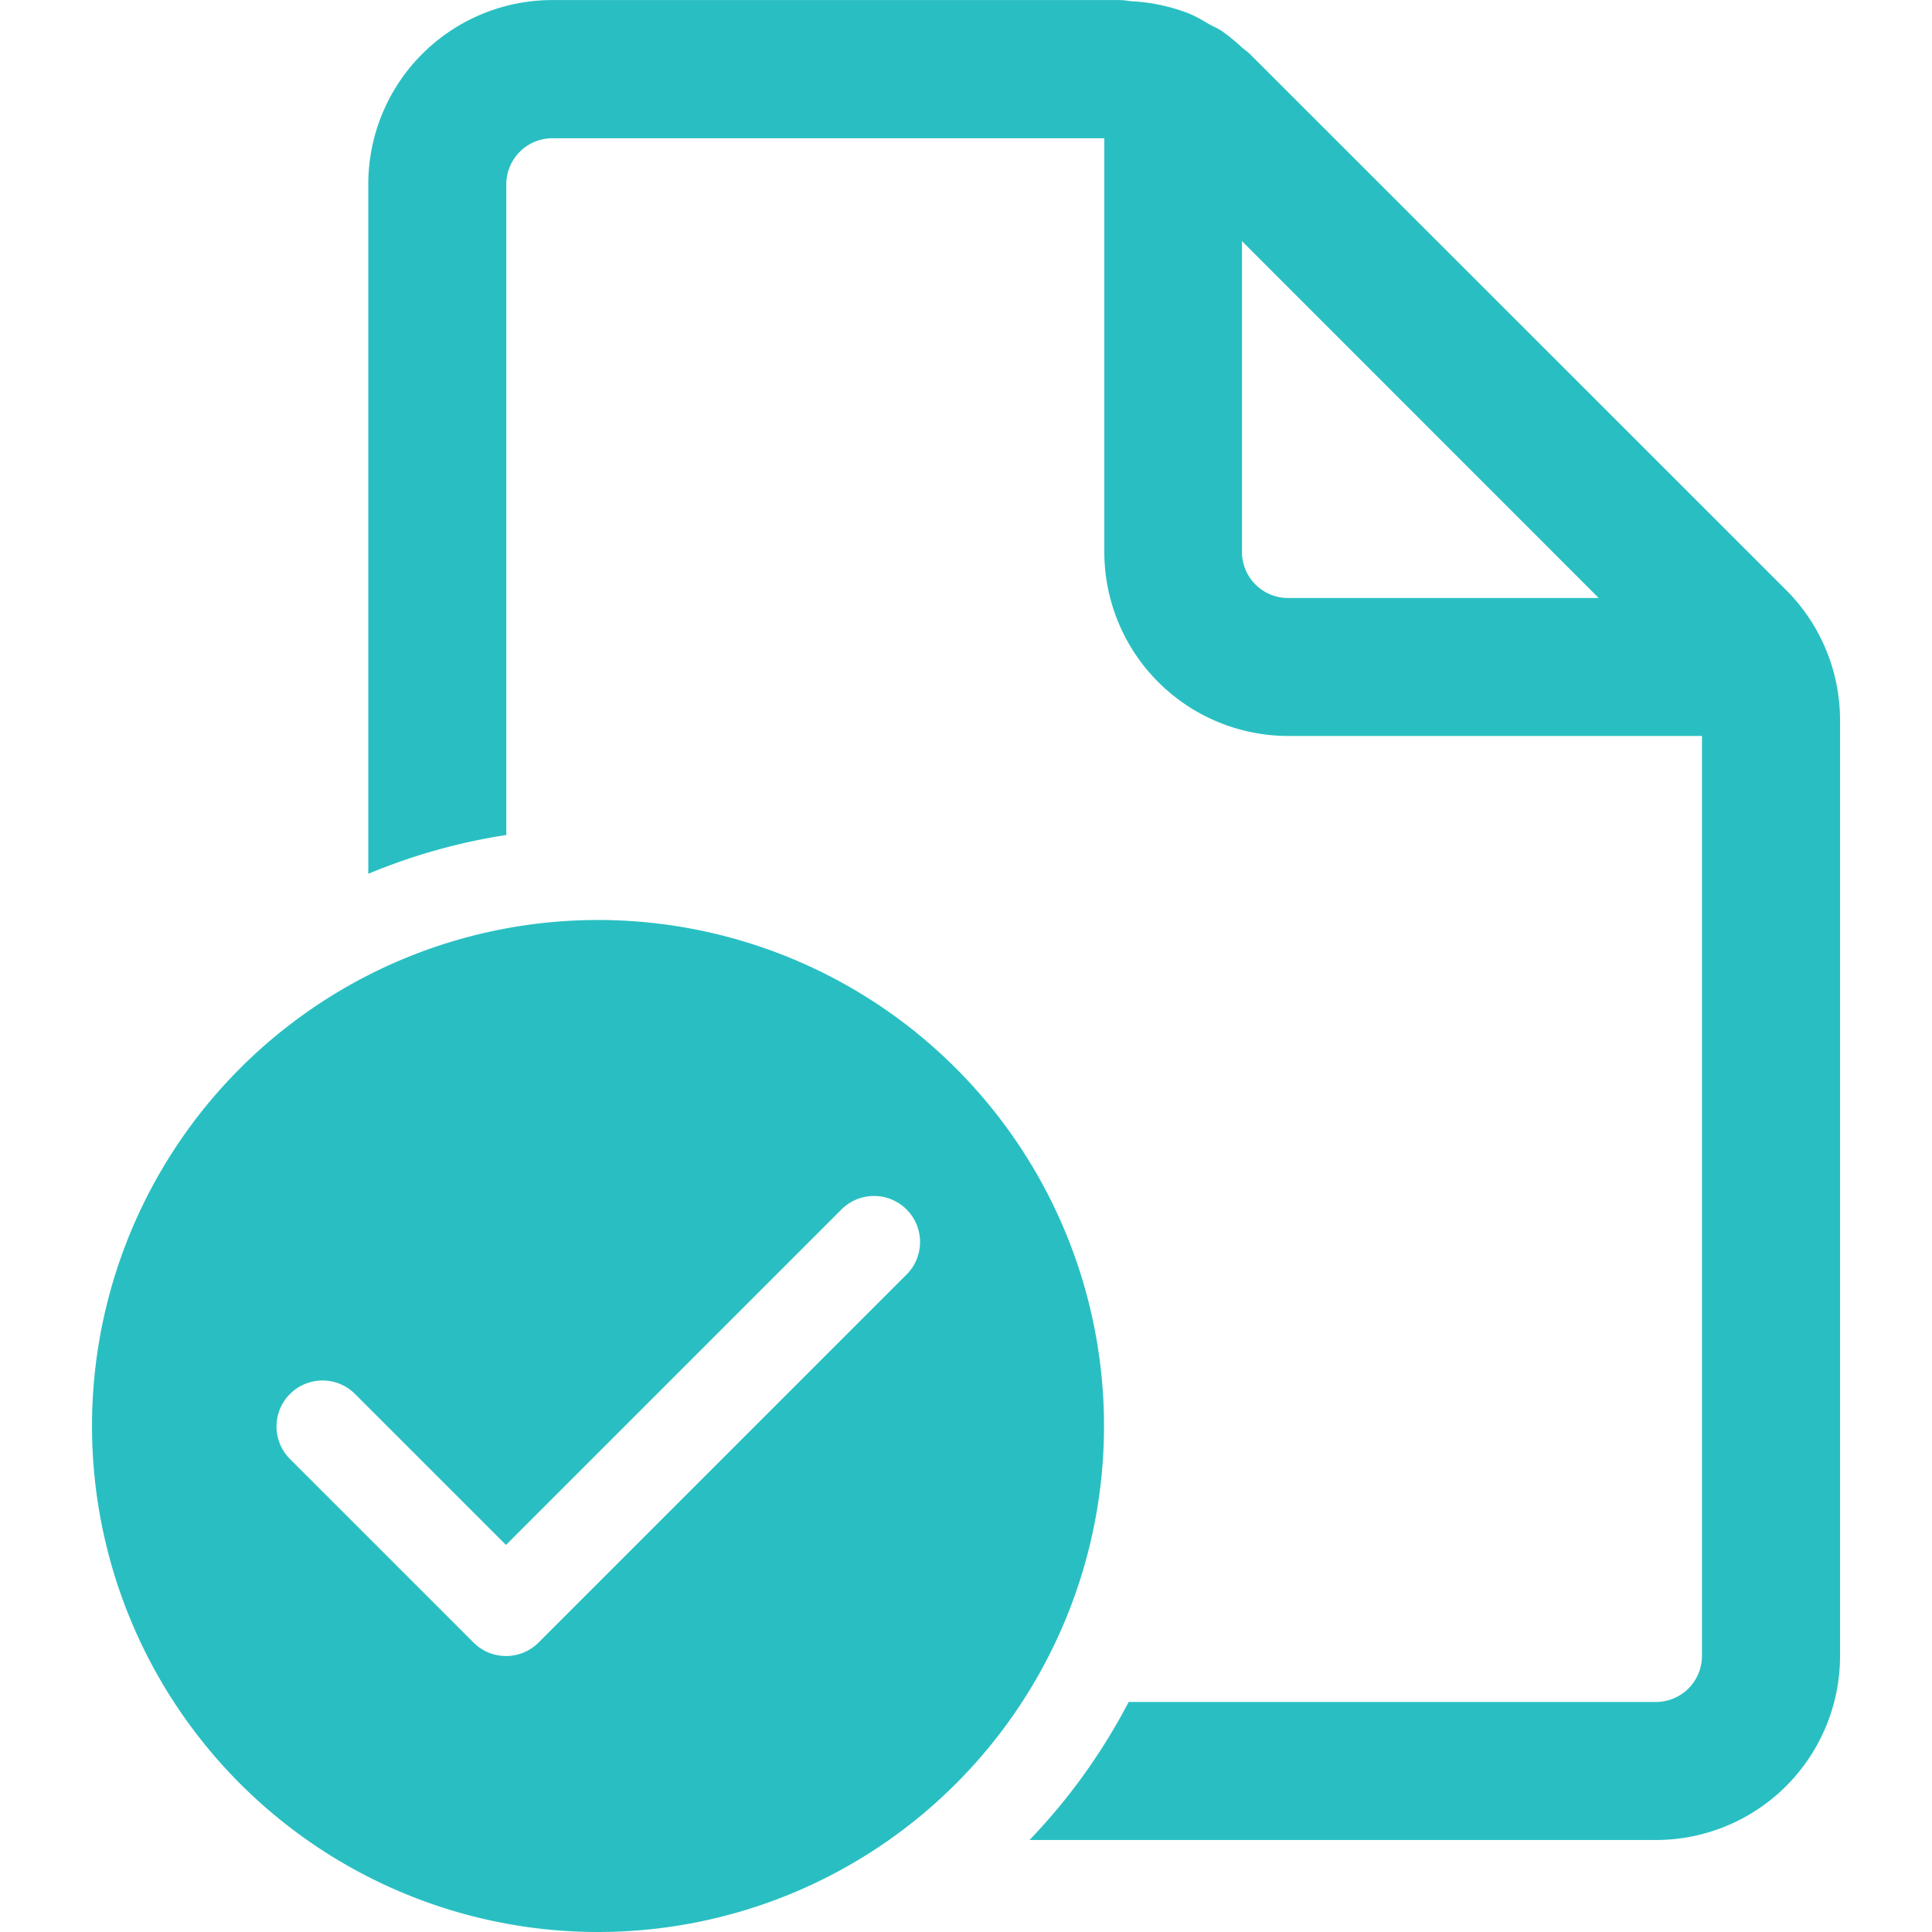 <svg xmlns="http://www.w3.org/2000/svg" xmlns:xlink="http://www.w3.org/1999/xlink" width="32" height="32" viewBox="0 0 32 32">
  <defs>
    <clipPath id="clip-path">
      <rect id="Rectangle_2252" data-name="Rectangle 2252" width="32" height="32" transform="translate(14 14)" fill="#29bfc2"/>
    </clipPath>
  </defs>
  <g id="Mask_Group_524" data-name="Mask Group 524" transform="translate(-14 -14)" clip-path="url(#clip-path)">
    <path id="document-checkmark-24-regular" d="M28.19,30.476a.763.763,0,0,1-.762.762H18.694a9.933,9.933,0,0,1-1.642,2.286H27.429a3.049,3.049,0,0,0,3.048-3.048v-15.5a3.049,3.049,0,0,0-.893-2.155L20.7,3.941a.748.748,0,0,0-.074-.062c-.019-.015-.038-.029-.055-.044a3.157,3.157,0,0,0-.334-.274.993.993,0,0,0-.123-.067l-.072-.037-.076-.044a2.36,2.36,0,0,0-.253-.133,3.013,3.013,0,0,0-.951-.21c-.03,0-.06-.006-.09-.01a.922.922,0,0,0-.125-.011h-9.4A3.049,3.049,0,0,0,6.1,6.1V17.521a9.83,9.83,0,0,1,2.286-.643V6.1a.763.763,0,0,1,.762-.762h9.143V12.19a3.049,3.049,0,0,0,3.048,3.048H28.19ZM20.571,7.042l5.909,5.911H21.333a.763.763,0,0,1-.762-.762ZM18.286,26.667A8.381,8.381,0,1,1,9.9,18.286,8.381,8.381,0,0,1,18.286,26.667ZM15.015,23.08a.762.762,0,0,0-1.077,0L8.381,28.637,5.872,26.128a.762.762,0,0,0-1.077,1.078l3.048,3.048a.762.762,0,0,0,1.077,0l6.1-6.1A.762.762,0,0,0,15.015,23.08Z" transform="translate(14 10.952)" fill="#29bfc2"/>
  </g>
</svg>
